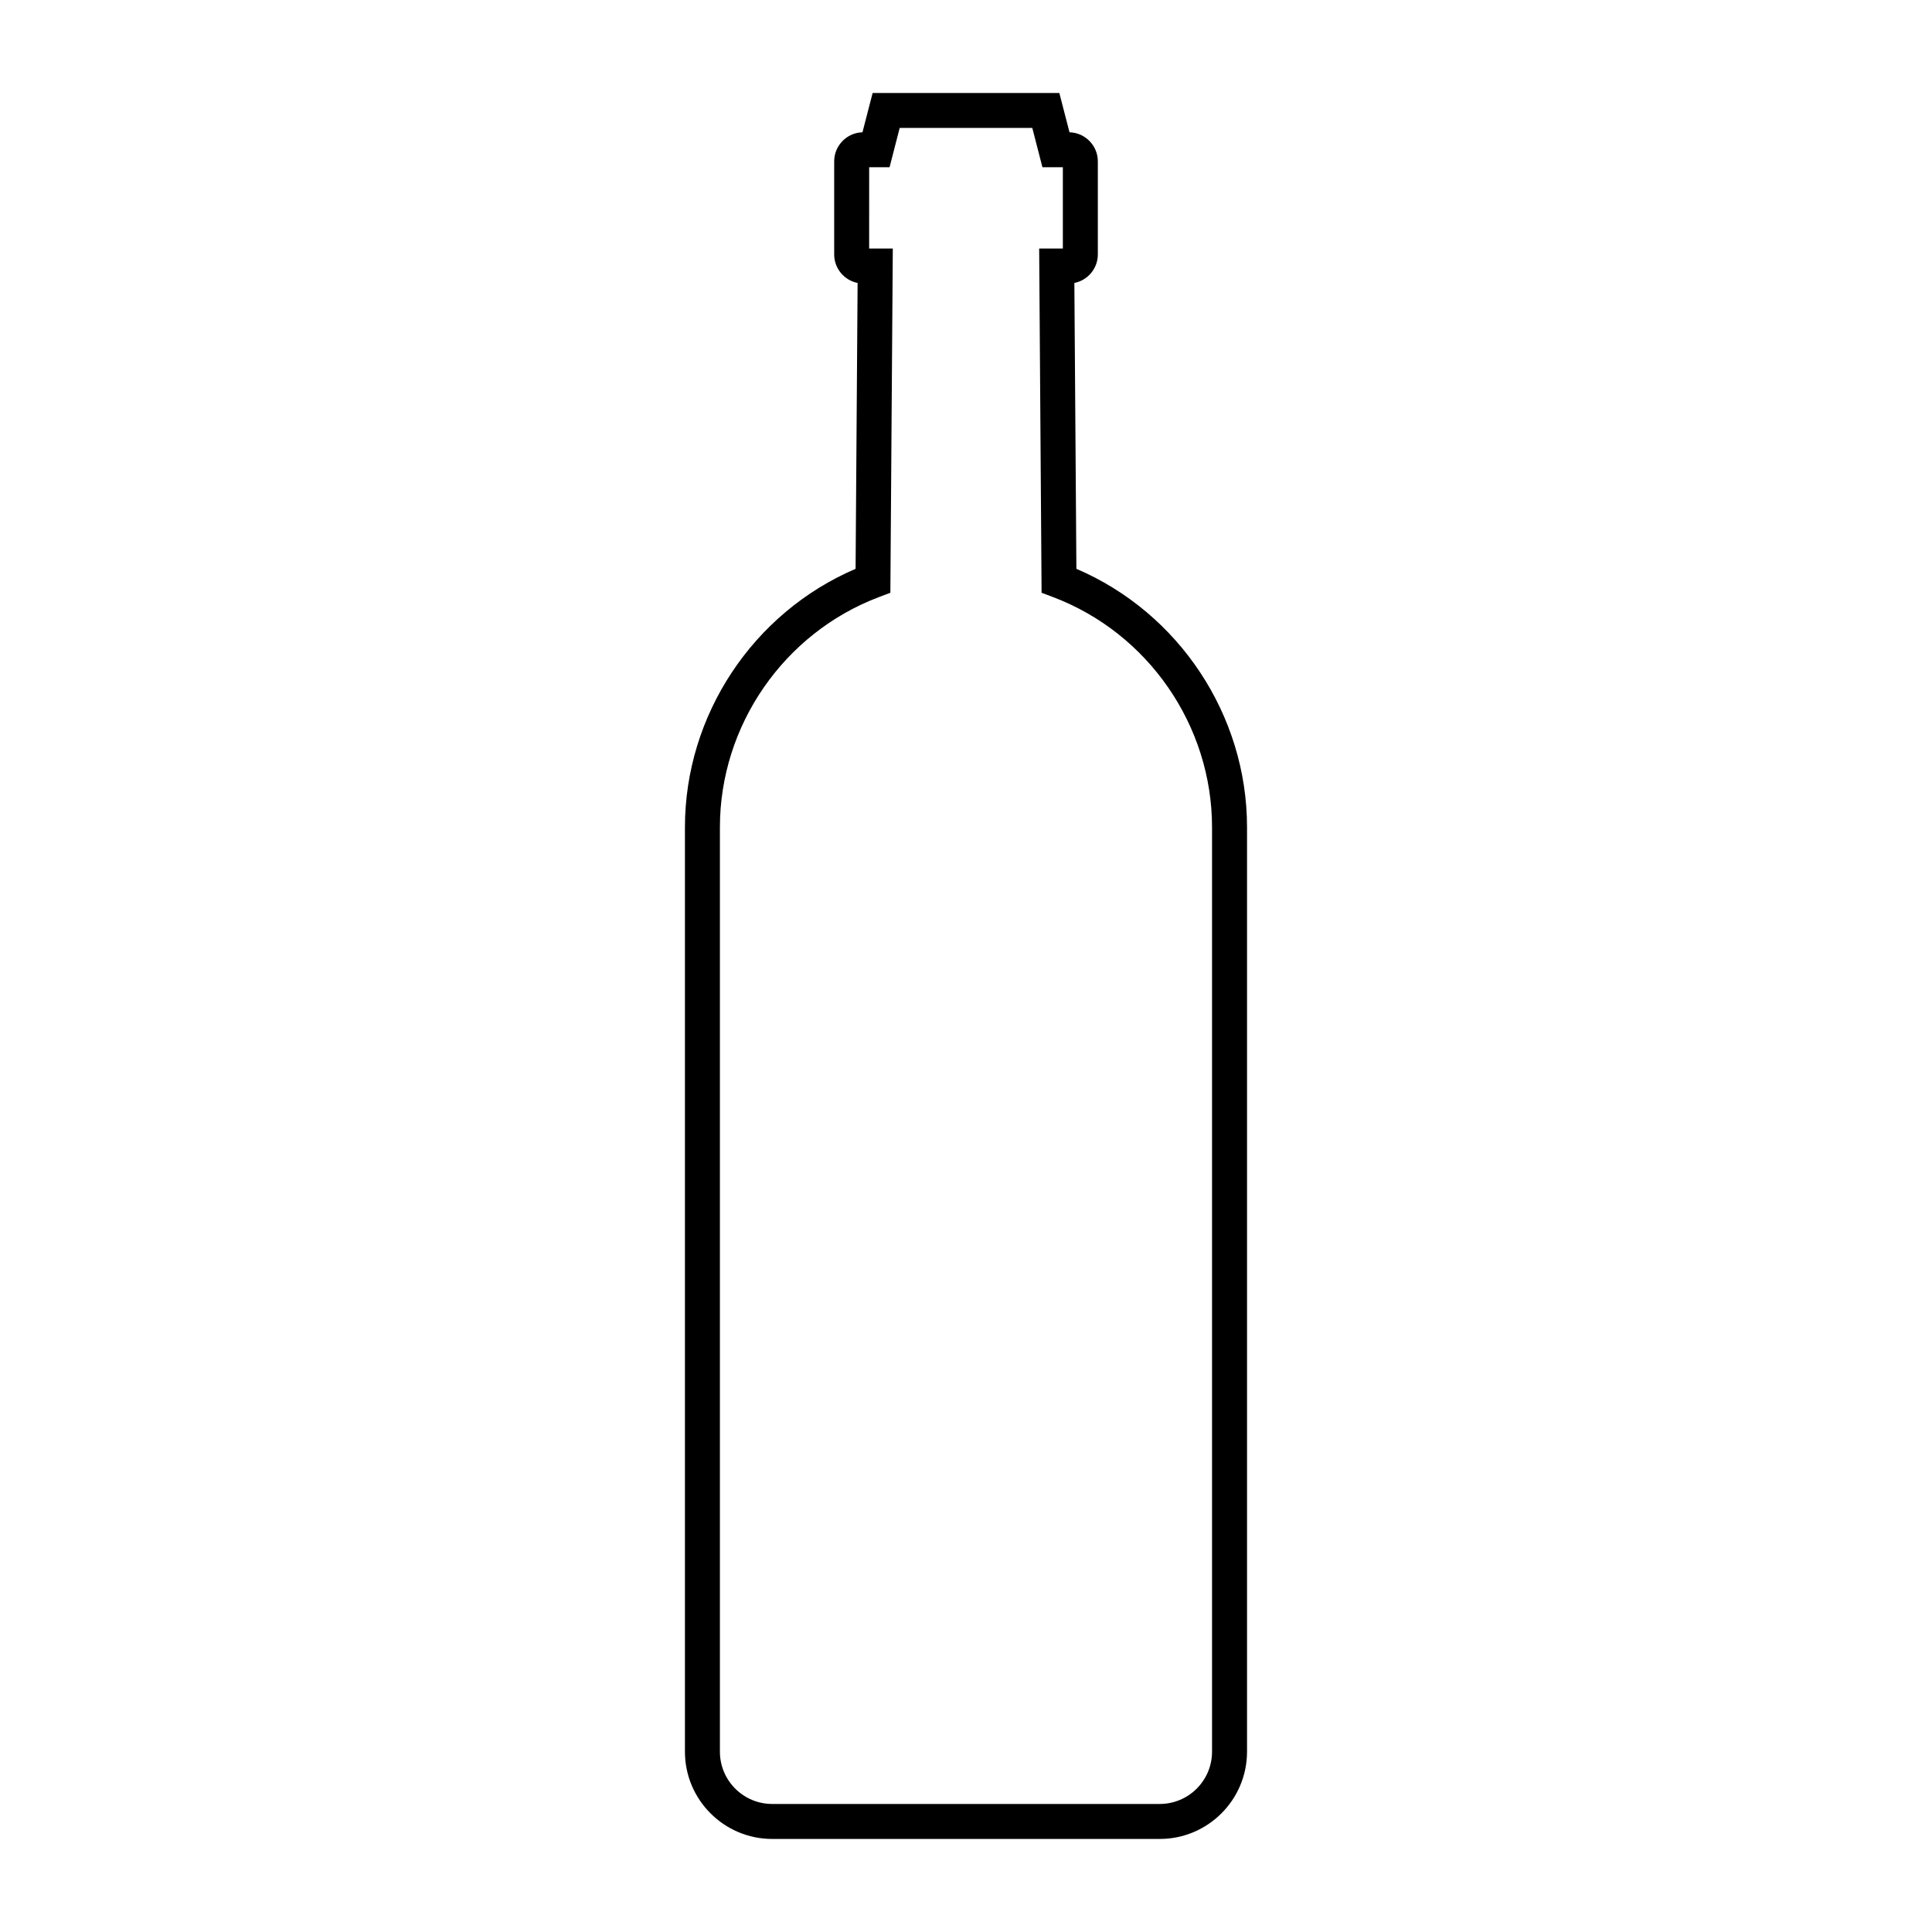 <?xml version="1.0" encoding="UTF-8"?>
<!-- The Best Svg Icon site in the world: iconSvg.co, Visit us! https://iconsvg.co -->
<svg fill="#000000" width="800px" height="800px" version="1.1" viewBox="144 144 512 512" xmlns="http://www.w3.org/2000/svg">
 <path d="m451.35 631.34h-102.71c-12.746 0-23.125-10.375-23.125-23.121v-244.98c0-29.734 18.043-56.863 45.223-68.492l0.535-75.758c-3.531-0.699-6.207-3.828-6.207-7.562v-24.66c0-4.18 3.344-7.598 7.496-7.707l2.691-10.41h49.484l2.691 10.41c4.156 0.109 7.508 3.527 7.508 7.707v24.656c0 3.738-2.676 6.863-6.219 7.562l0.535 75.758c27.18 11.633 45.223 38.758 45.223 68.492v244.98c-0.004 12.754-10.379 23.125-23.129 23.125zm-77.016-421.47h6.266l-0.645 91.219-2.977 1.125c-25.242 9.523-42.195 34.047-42.195 61.02v244.98c0 7.637 6.211 13.855 13.855 13.855h102.71c7.644 0 13.855-6.219 13.855-13.855v-244.98c0-26.973-16.953-51.5-42.195-61.02l-2.977-1.125-0.641-91.223h6.277v-21.551h-5.414l-2.684-10.41h-35.141l-2.684 10.41h-5.406l-0.004 21.551z"/>
</svg>